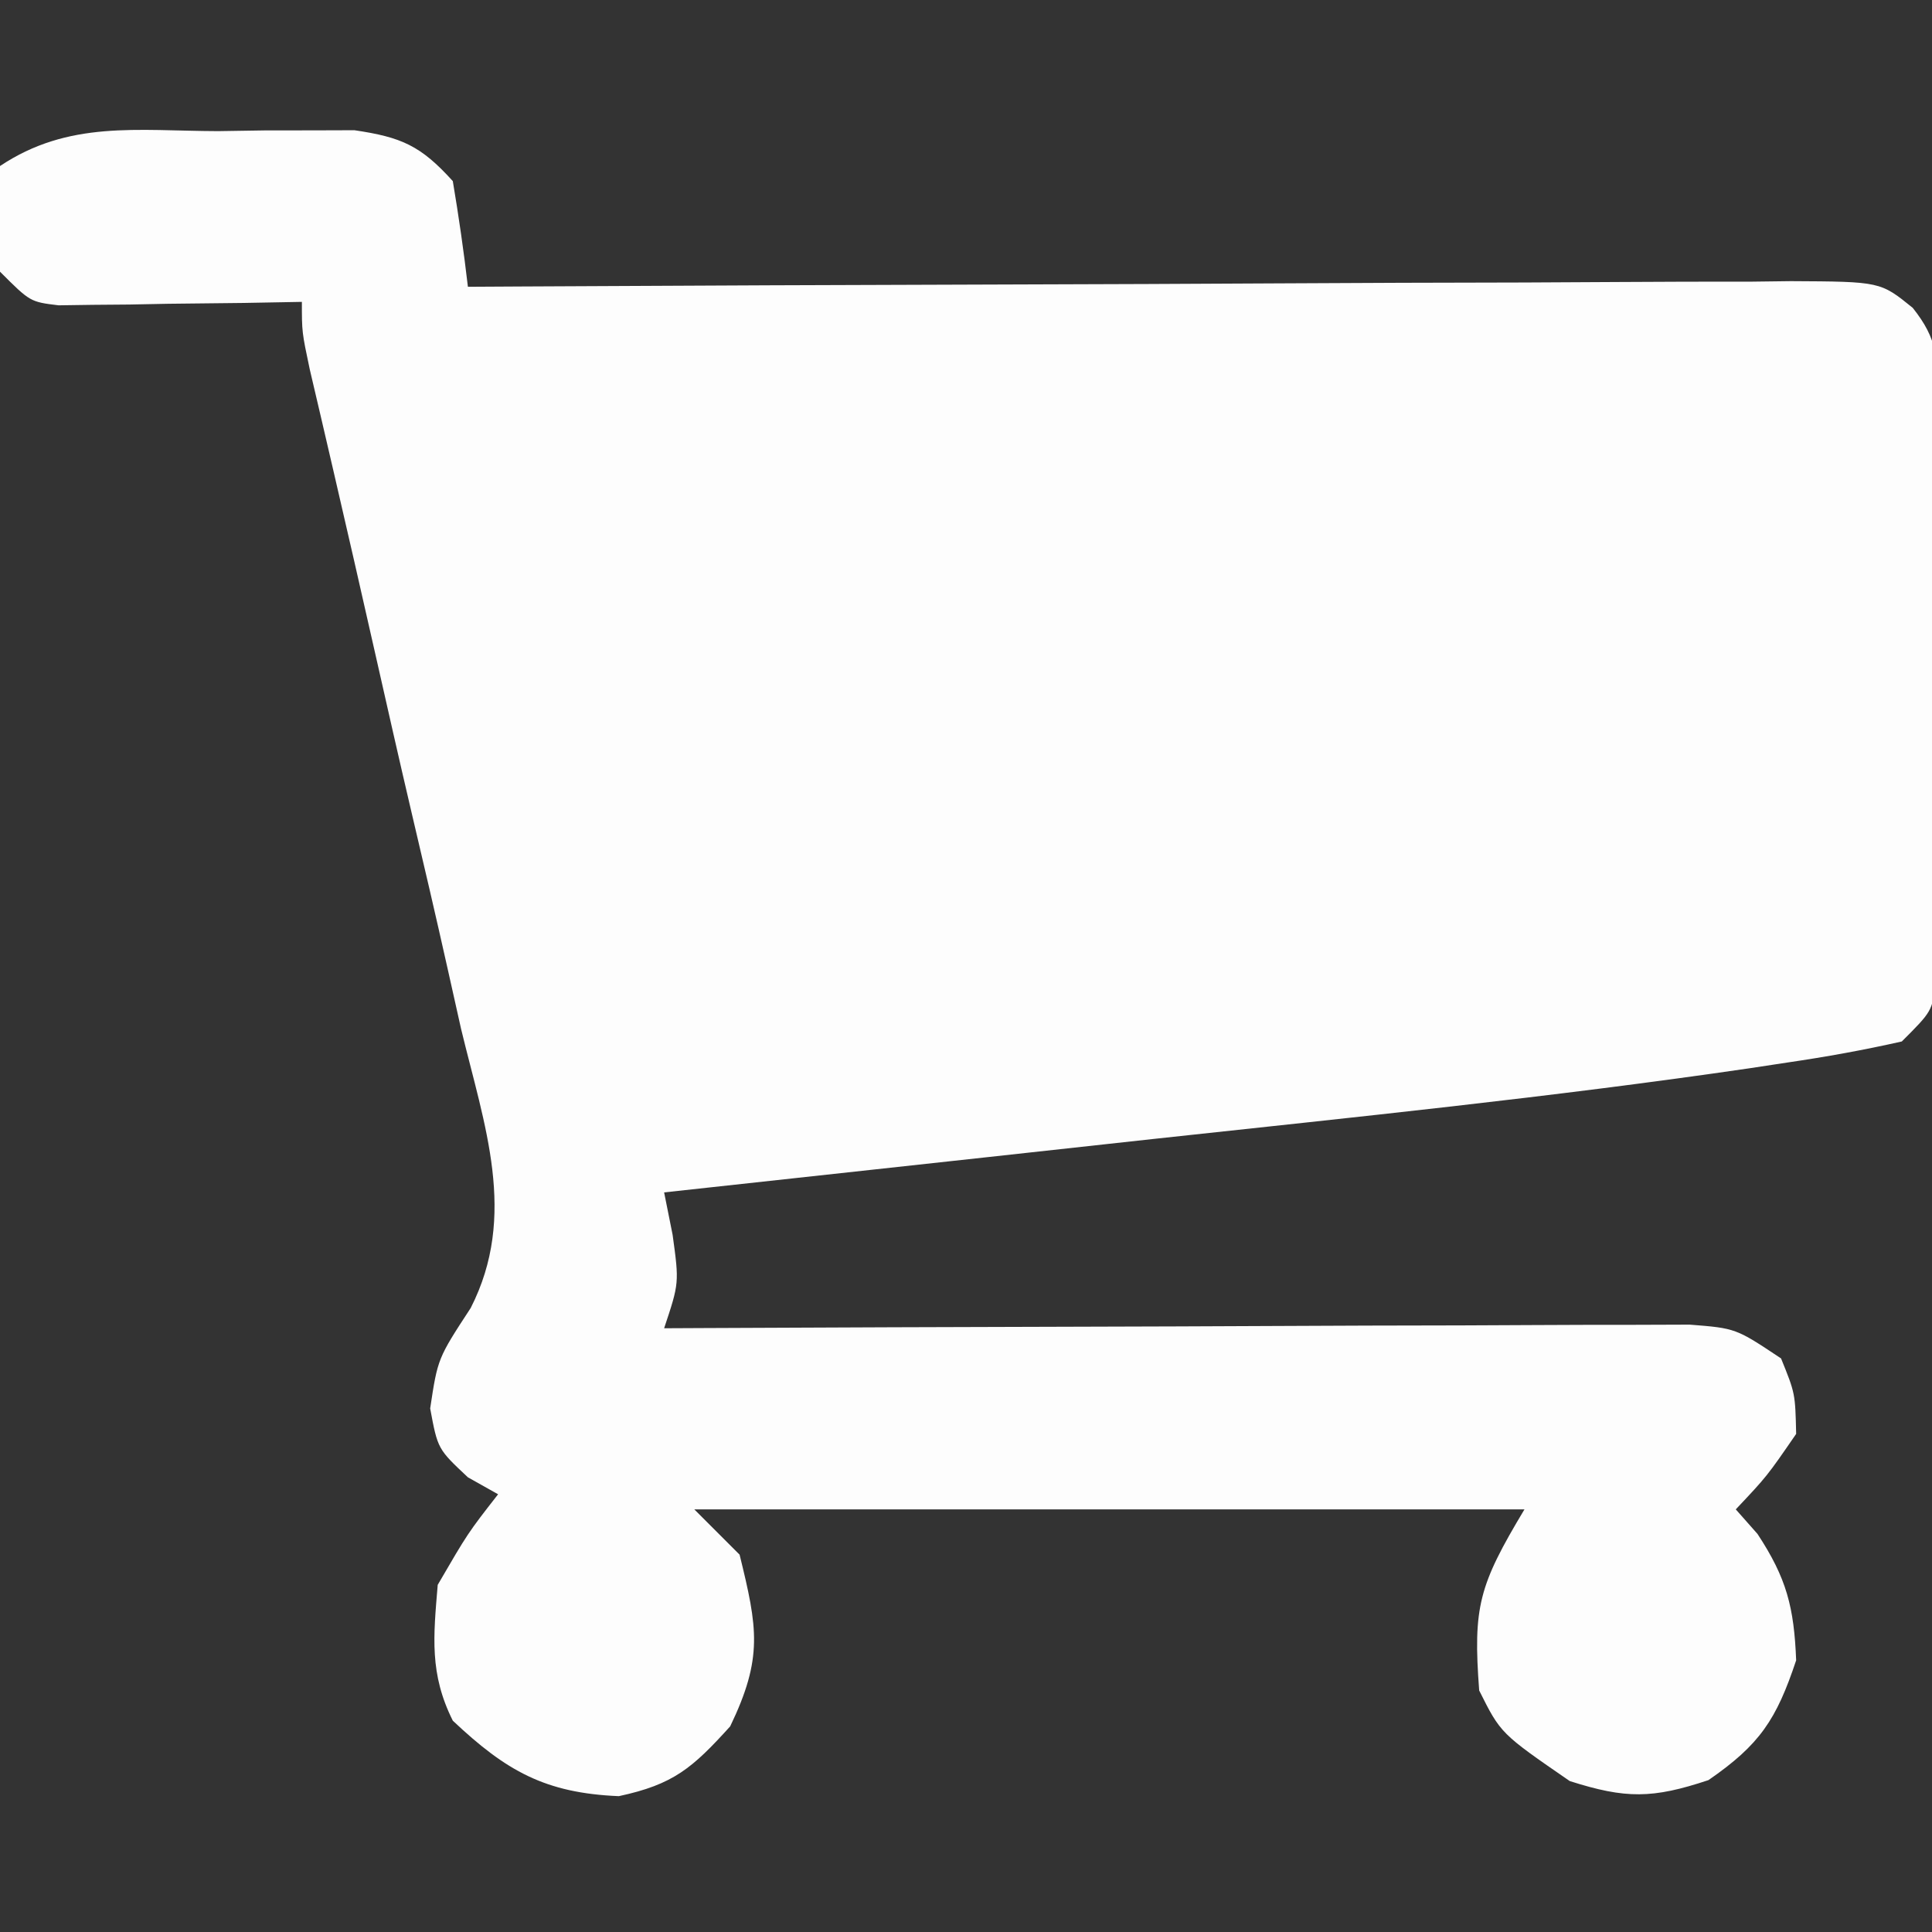 <?xml version="1.0" encoding="UTF-8"?>
<svg version="1.1" xmlns="http://www.w3.org/2000/svg" width="128" height="128">
<rect width="100%" height="100%" fill="#333333" stroke="none"/>
<path d="M0 0 C1.05 -0.016 2.1 -0.032 3.182 -0.049 C4.193 -0.049 5.204 -0.05 6.246 -0.051 C7.17 -0.054 8.093 -0.057 9.045 -0.06 C12.167 0.402 13.438 0.962 15.562 3.312 C15.953 5.637 16.291 7.971 16.562 10.312 C17.733 10.306 18.904 10.299 20.111 10.292 C31.132 10.232 42.154 10.187 53.175 10.157 C58.842 10.141 64.508 10.12 70.175 10.086 C75.641 10.054 81.107 10.036 86.573 10.028 C88.661 10.022 90.749 10.011 92.837 9.995 C95.756 9.974 98.674 9.971 101.593 9.972 C102.895 9.956 102.895 9.956 104.224 9.939 C110.139 9.97 110.139 9.97 112.285 11.707 C113.965 13.819 113.937 15.072 113.935 17.752 C113.941 18.646 113.947 19.541 113.954 20.462 C113.94 21.906 113.94 21.906 113.926 23.379 C113.927 24.864 113.927 24.864 113.927 26.378 C113.925 28.471 113.915 30.563 113.899 32.655 C113.875 35.866 113.878 39.076 113.885 42.287 C113.879 44.318 113.872 46.348 113.863 48.379 C113.864 49.343 113.865 50.308 113.866 51.302 C113.857 52.193 113.847 53.084 113.837 54.002 C113.833 54.788 113.828 55.574 113.823 56.384 C113.562 58.312 113.562 58.312 111.562 60.312 C109.022 60.885 106.552 61.33 103.98 61.707 C103.159 61.832 102.338 61.957 101.492 62.085 C88.394 64.002 75.212 65.338 62.053 66.763 C58.378 67.163 54.704 67.567 51.029 67.971 C43.874 68.756 36.719 69.536 29.562 70.312 C29.748 71.241 29.934 72.169 30.125 73.125 C30.562 76.312 30.562 76.312 29.562 79.312 C30.445 79.308 31.328 79.304 32.238 79.299 C40.551 79.259 48.865 79.229 57.179 79.209 C61.453 79.198 65.727 79.184 70.002 79.162 C74.125 79.14 78.249 79.128 82.373 79.123 C83.947 79.119 85.522 79.112 87.096 79.101 C89.299 79.087 91.502 79.085 93.704 79.085 C94.959 79.081 96.214 79.077 97.506 79.072 C100.562 79.312 100.562 79.312 103.562 81.312 C104.5 83.625 104.5 83.625 104.562 86.312 C102.625 89.125 102.625 89.125 100.562 91.312 C101.037 91.849 101.511 92.385 102 92.938 C103.933 95.876 104.422 97.797 104.562 101.312 C103.256 105.231 102.162 106.899 98.75 109.25 C95.044 110.485 93.27 110.496 89.562 109.312 C84.986 106.16 84.986 106.16 83.562 103.312 C83.144 97.761 83.545 96.341 86.562 91.312 C68.412 91.312 50.263 91.312 31.562 91.312 C32.553 92.302 33.542 93.293 34.562 94.312 C35.757 99.17 36.123 101.149 33.938 105.688 C31.436 108.452 30.18 109.537 26.562 110.312 C21.677 110.109 19.094 108.642 15.562 105.312 C14.008 102.203 14.276 99.75 14.562 96.312 C16.562 92.875 16.562 92.875 18.562 90.312 C17.902 89.941 17.242 89.57 16.562 89.188 C14.562 87.312 14.562 87.312 14.062 84.625 C14.562 81.312 14.562 81.312 16.747 77.97 C19.877 71.832 17.648 65.859 16.109 59.477 C15.81 58.148 15.513 56.819 15.218 55.49 C14.44 52.009 13.629 48.537 12.811 45.066 C11.981 41.524 11.181 37.975 10.379 34.426 C9.478 30.442 8.572 26.46 7.647 22.482 C7.374 21.307 7.101 20.131 6.819 18.92 C6.576 17.883 6.333 16.846 6.083 15.777 C5.562 13.312 5.562 13.312 5.562 11.312 C3.648 11.347 3.648 11.347 1.695 11.383 C0.026 11.402 -1.643 11.42 -3.312 11.438 C-4.575 11.463 -4.575 11.463 -5.863 11.488 C-6.669 11.495 -7.475 11.501 -8.305 11.508 C-9.048 11.518 -9.792 11.529 -10.558 11.54 C-12.438 11.312 -12.438 11.312 -14.438 9.312 C-14.75 5.812 -14.75 5.812 -14.438 2.312 C-9.877 -0.728 -5.364 -0.016 0 0 Z " fill="#FDFDFD" transform="translate(14.438,8.688)"/>
</svg>
